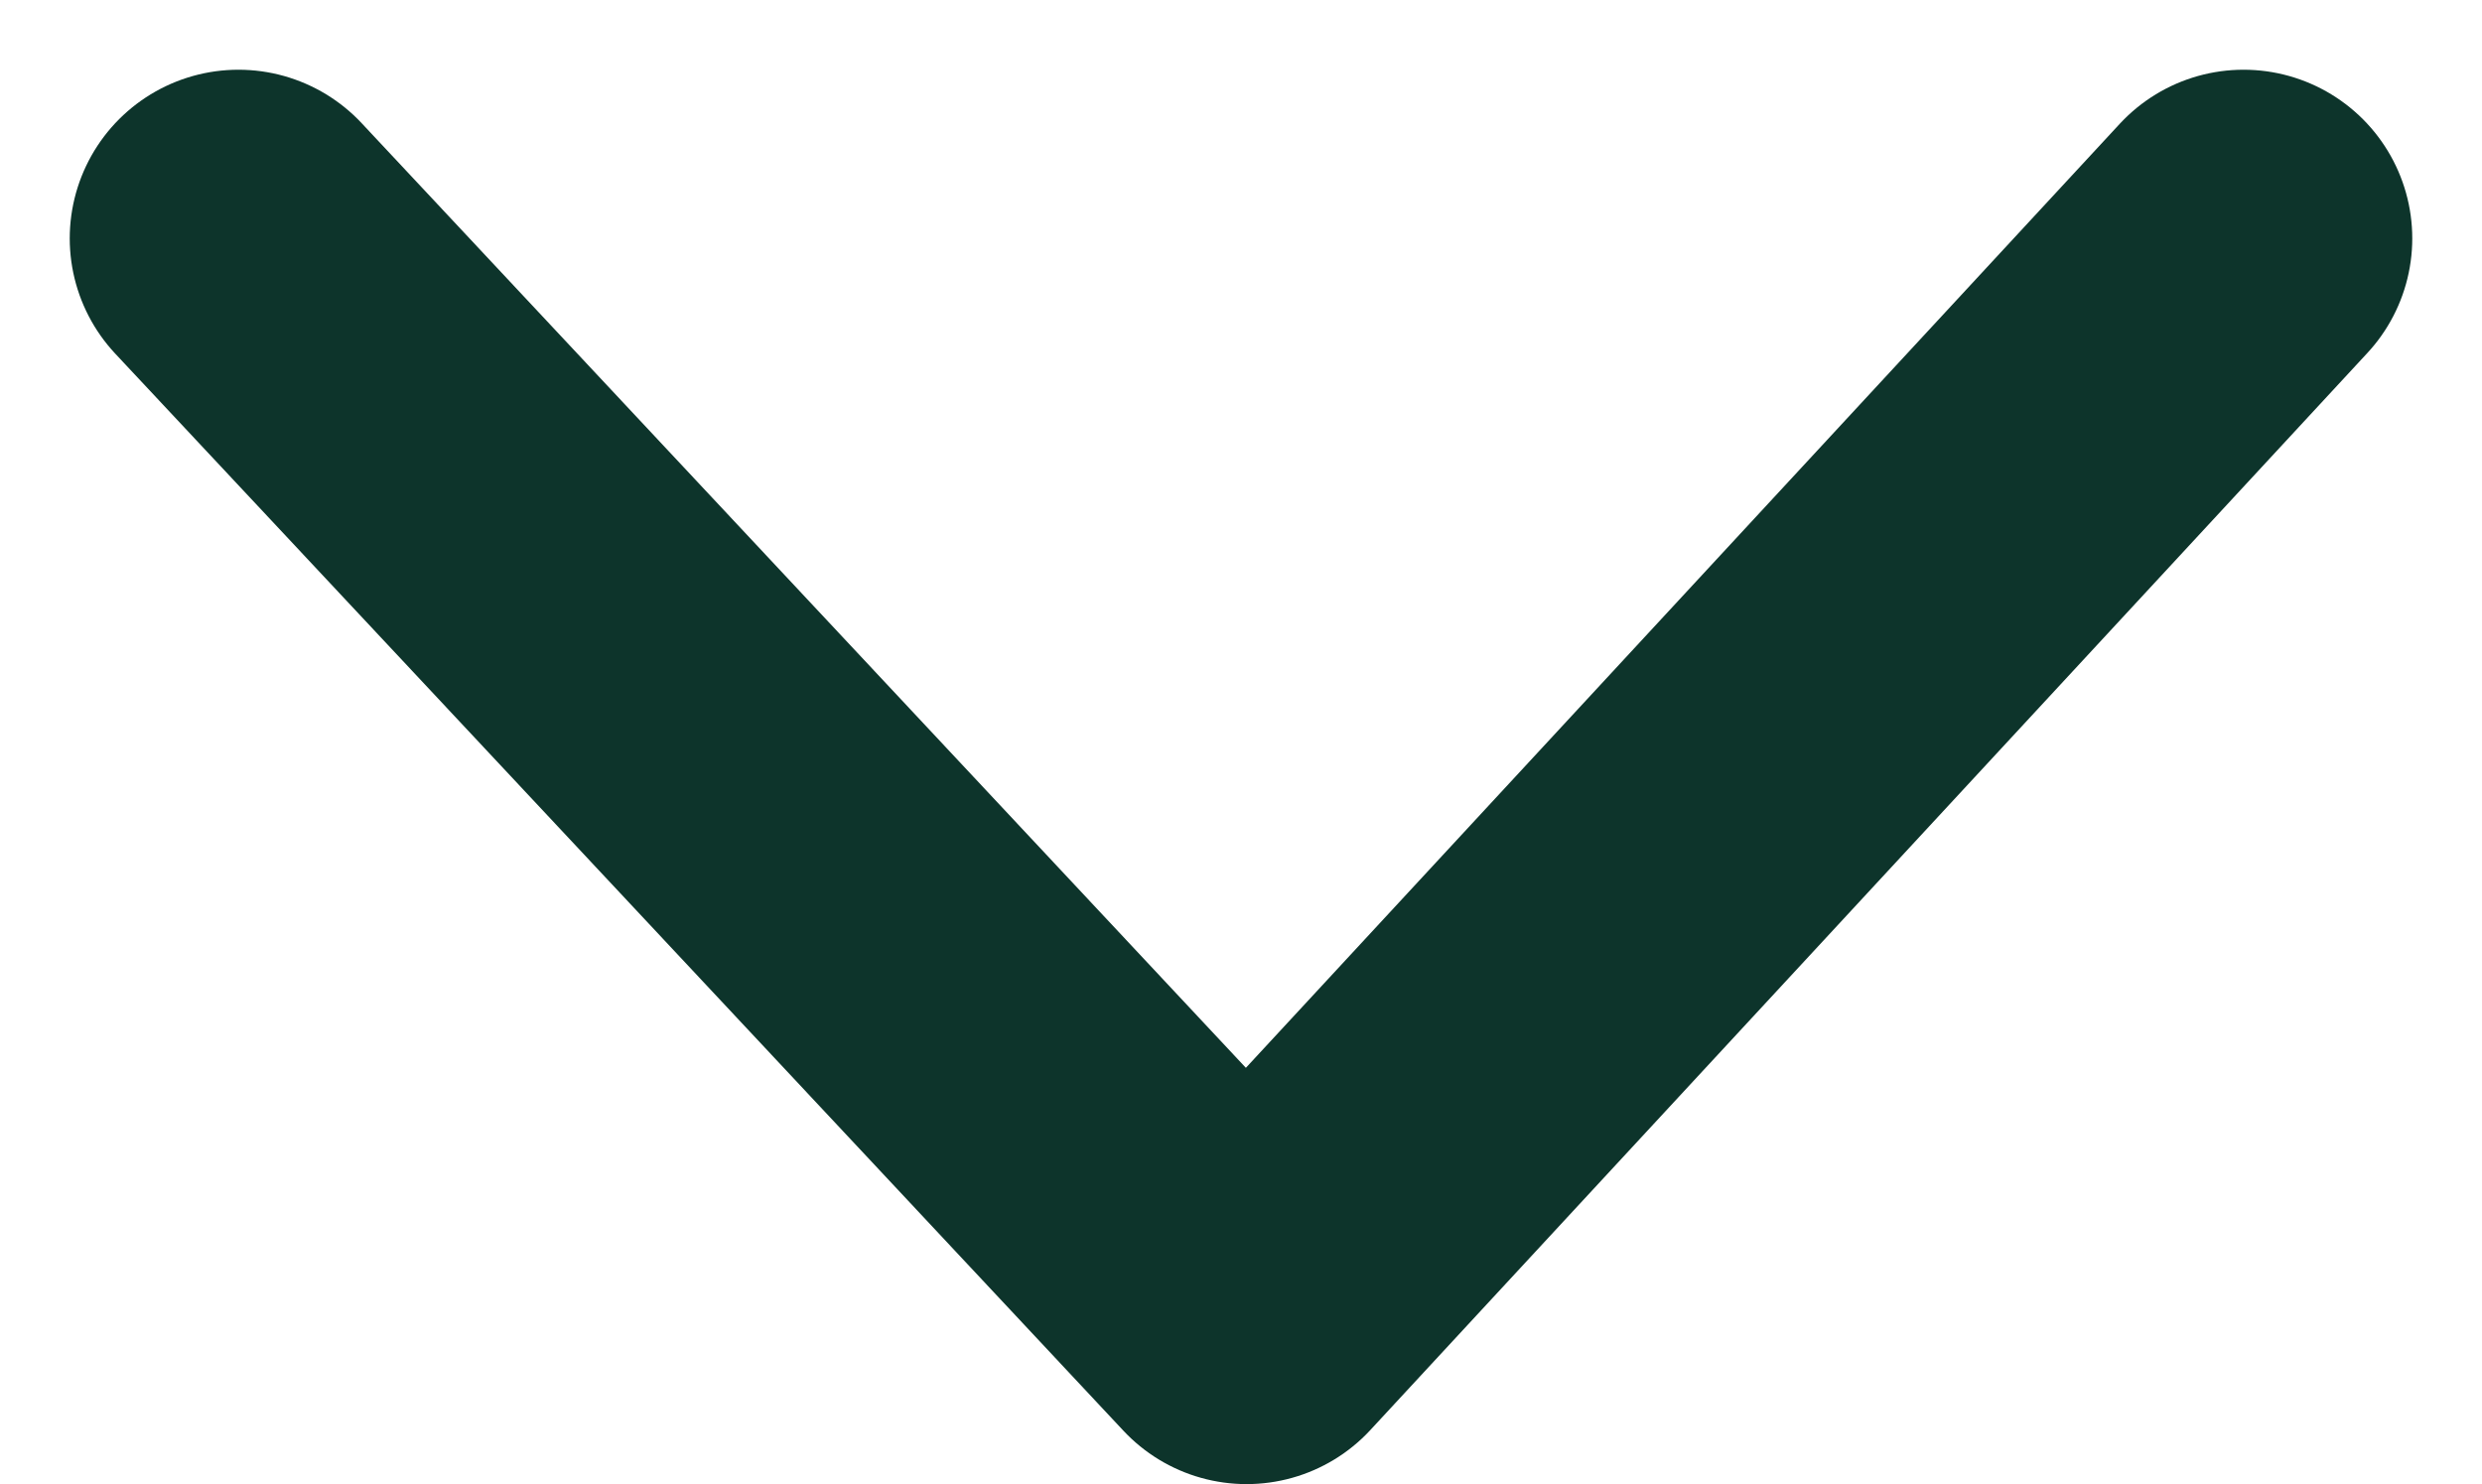<svg xmlns="http://www.w3.org/2000/svg" width="22.067" height="13.197" viewBox="0 0 22.067 13.197">
  <path id="Path_1" data-name="Path 1" d="M879,3594l8.963,9.577,8.864-9.577" transform="translate(-876.88 -3591.88)" fill="none" stroke="#0d342b" stroke-linecap="round" stroke-linejoin="round" stroke-width="3"/>
</svg>
